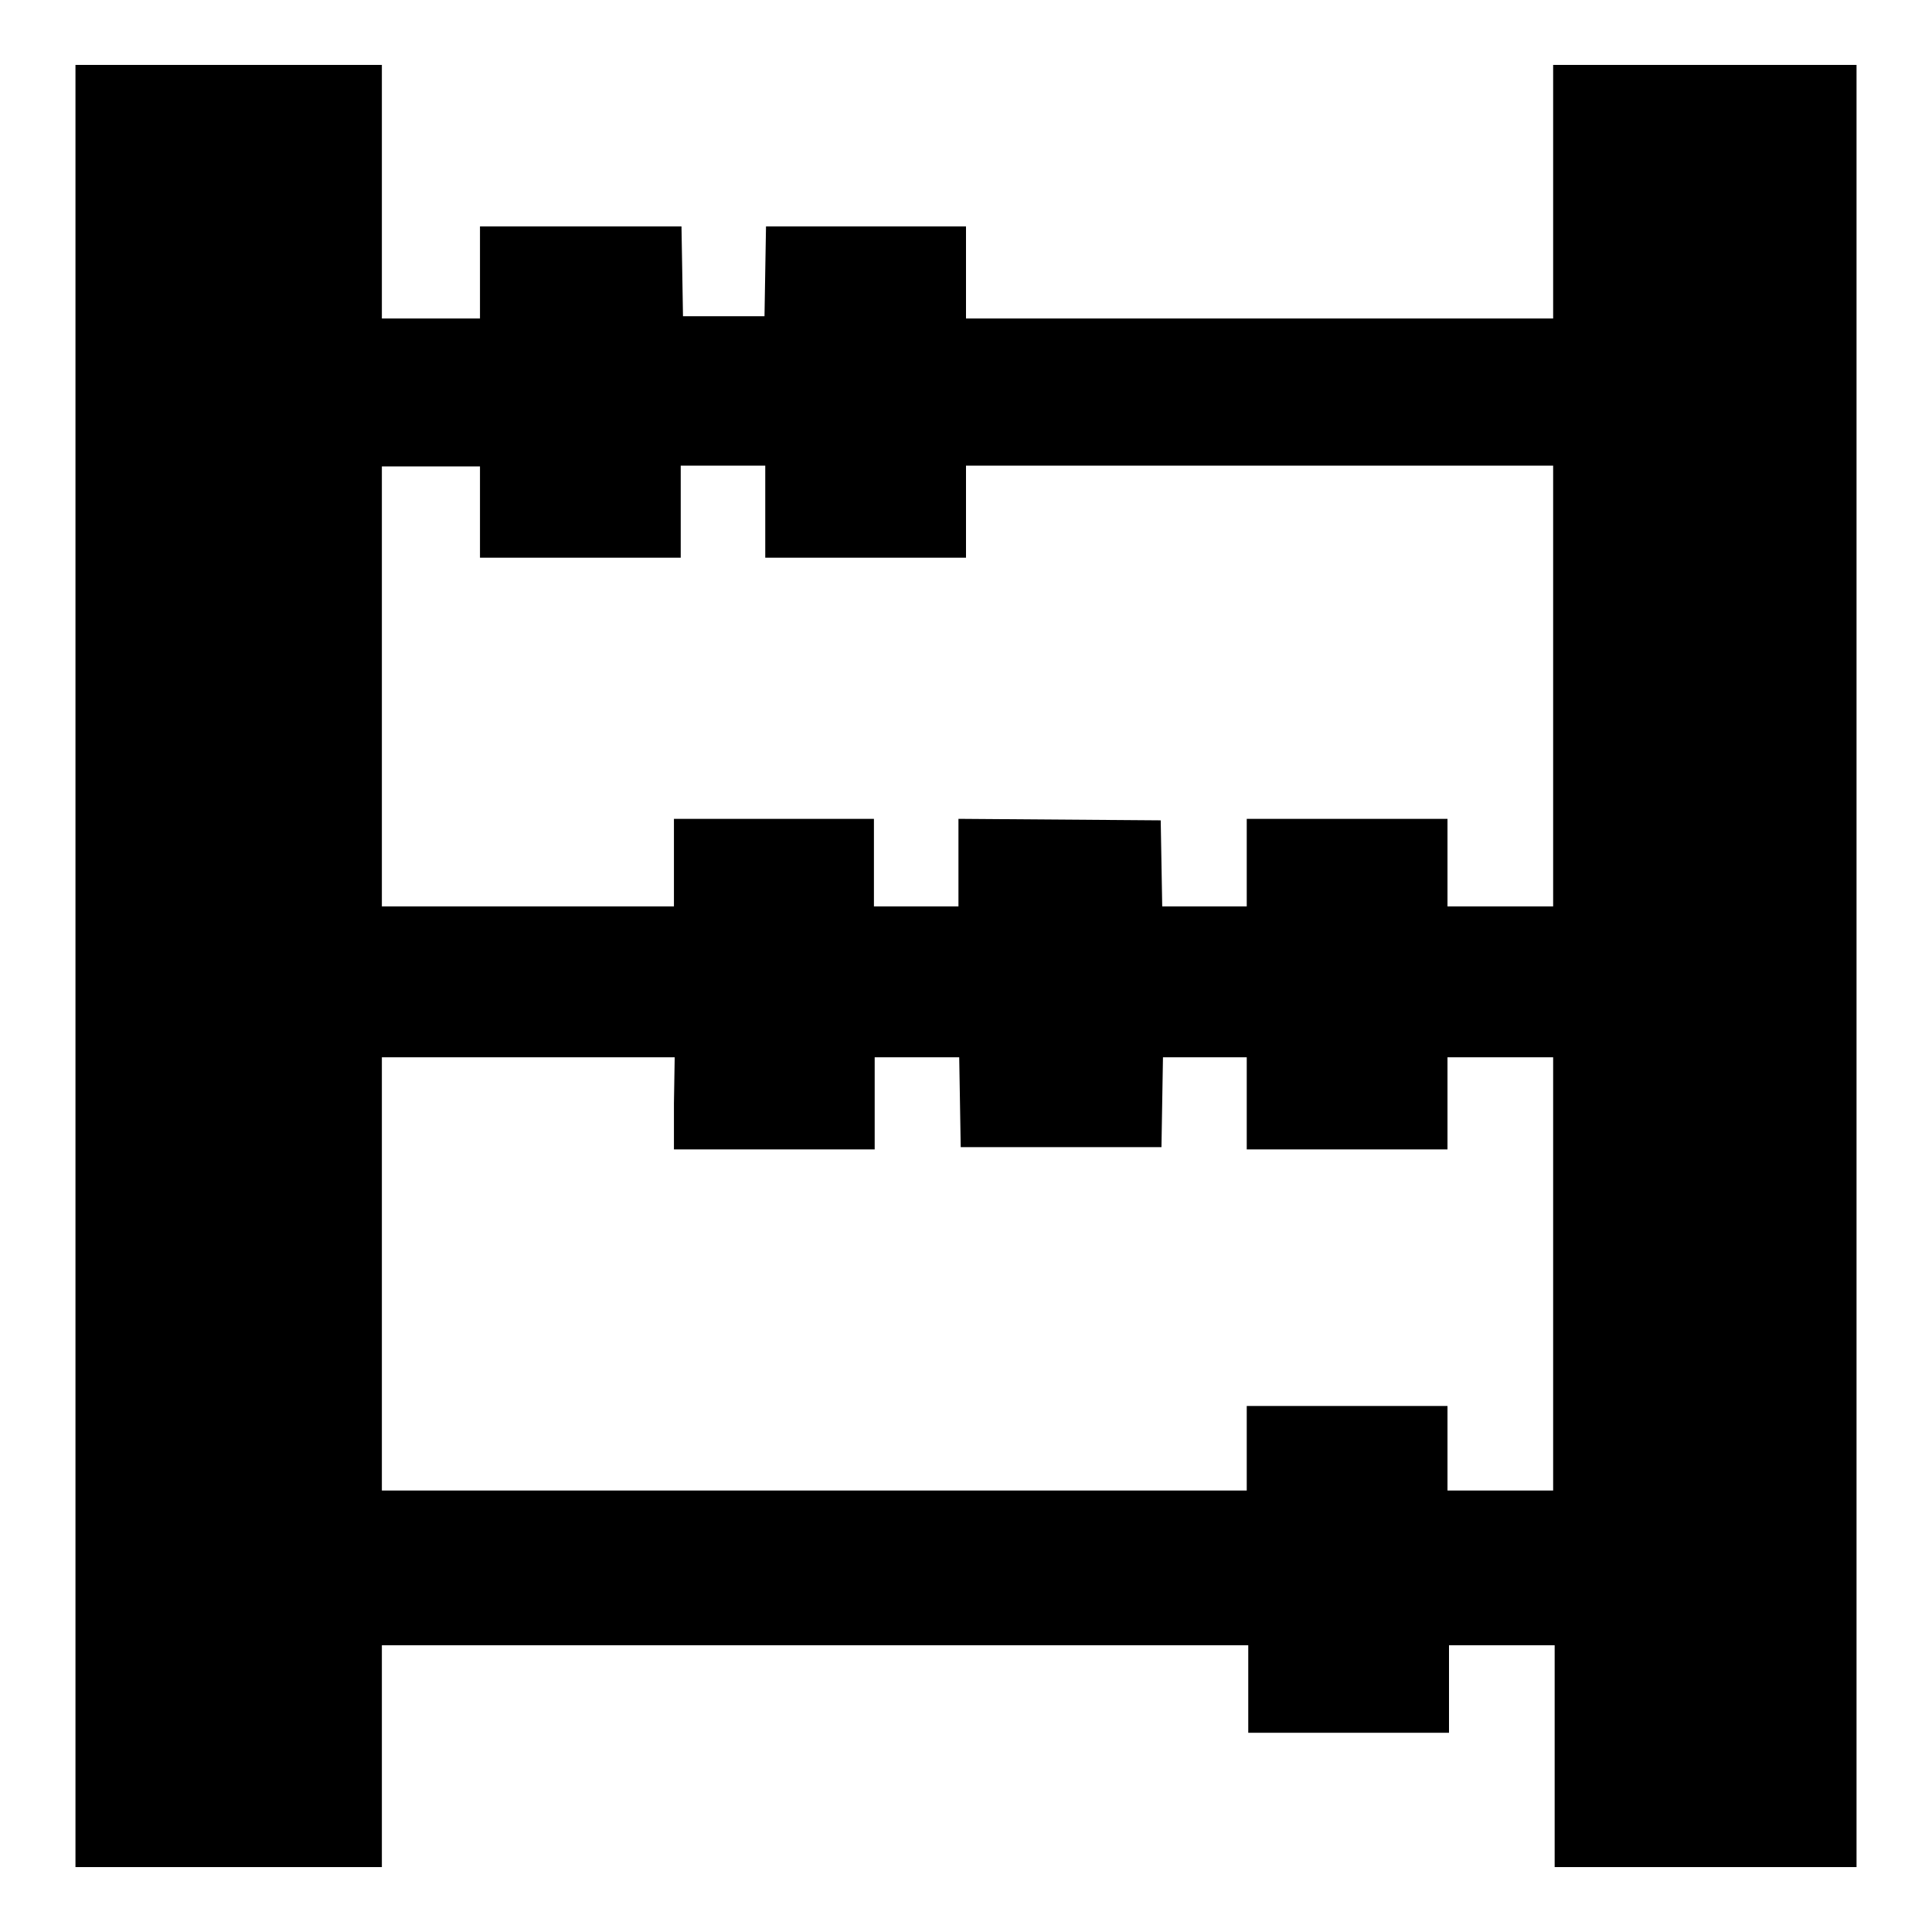 <?xml version="1.0" encoding="utf-8"?>
<!-- Svg Vector Icons : http://www.onlinewebfonts.com/icon -->
<!DOCTYPE svg PUBLIC "-//W3C//DTD SVG 1.1//EN" "http://www.w3.org/Graphics/SVG/1.1/DTD/svg11.dtd">
<svg version="1.1" xmlns="http://www.w3.org/2000/svg" xmlns:xlink="http://www.w3.org/1999/xlink" x="0px" y="0px" viewBox="0 0 256 256" enable-background="new 0 0 256 256" xml:space="preserve">
<g><g><g><path fill="#000000" d="M10,128v119.4h20.3h20.3v-14.7V218h57.4h57.4v5.8v5.8h13.3h13.3v-5.8V218h7h7v14.7v14.7h20.1H246V128V8.6h-20.1h-20.1v16.8v16.8h-38.9H128v-6.1v-6.1h-13.3h-13.2l-0.1,5.9l-0.1,6h-5.4h-5.4l-0.1-6l-0.1-5.9H76.9H63.6v6.1v6.1h-6.5h-6.5V25.4V8.6H30.3H10V128z M63.6,67.8v6.1h13.3h13.3v-6.1v-6.1h5.6h5.6v6.1v6.1h13.3H128v-6.1v-6.1h38.9h38.9v29.2v29.2h-7h-7v-5.8v-5.8h-13.3h-13.3v5.8v5.8h-5.6h-5.6l-0.1-5.7l-0.1-5.7l-13.4-0.1l-13.4-0.1v5.8v5.8h-5.6h-5.6v-5.8v-5.8h-13.3H89.3v5.8v5.8H69.9H50.6V90.9V61.8h6.5h6.5L63.6,67.8L63.6,67.8z M89.3,146.2v6.1h13.3h13.3v-6.1v-6.1h5.6h5.6l0.1,5.9l0.1,6h13.3h13.3l0.1-6l0.1-5.9h5.5h5.6v6.1v6.1h13.3h13.3v-6.1v-6.1h7h7v28.7v28.7h-7h-7v-5.6v-5.6h-13.3h-13.3v5.6v5.6h-57.4H50.6v-28.7v-28.7h19.4h19.4L89.3,146.2L89.3,146.2z"/></g></g></g>
</svg>